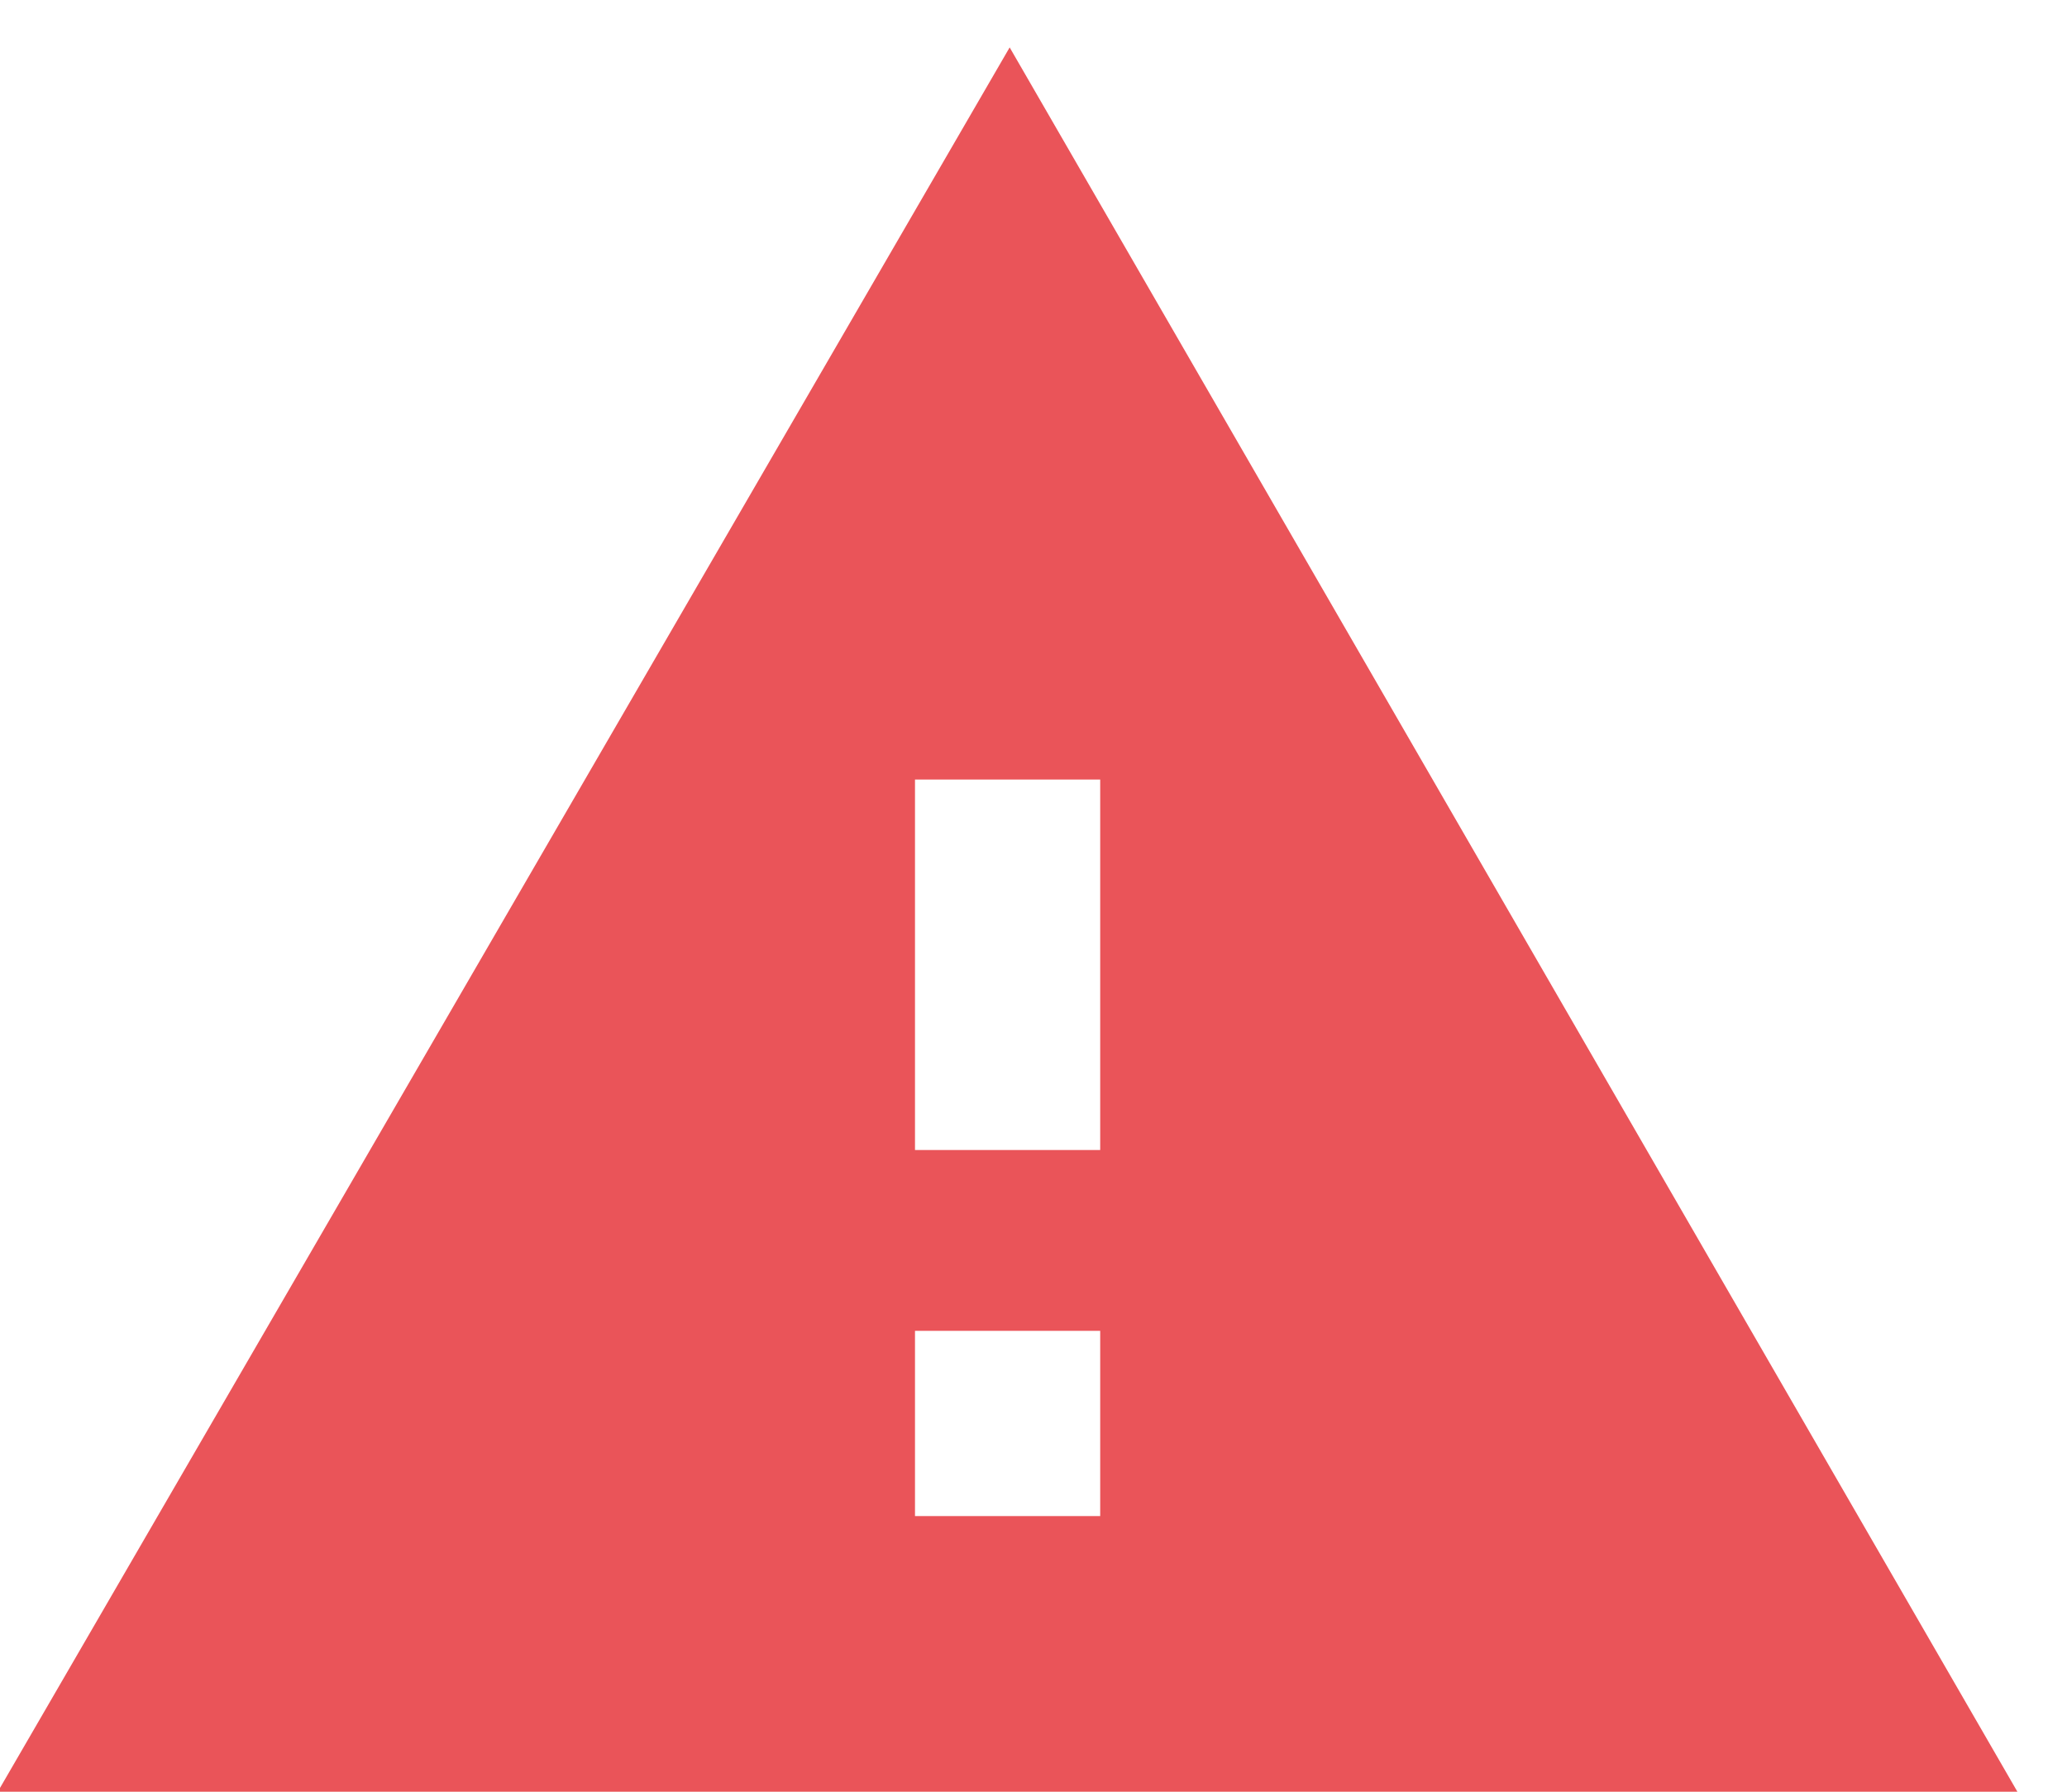 <?xml version="1.0" encoding="UTF-8"?>
<svg width="15px" height="13px" viewBox="0 0 15 13" version="1.1" xmlns="http://www.w3.org/2000/svg" xmlns:xlink="http://www.w3.org/1999/xlink">
    <!-- Generator: Sketch 61.1 (89650) - https://sketch.com -->
    <title></title>
    <desc>Created with Sketch.</desc>
    <g id="6" stroke="none" stroke-width="1" fill="none" fill-rule="evenodd">
        <g id="סיידבר-חדש-לעמוד-מאמר-3" transform="translate(-984, -2779)" fill="#EA5459" fill-rule="nonzero">
            <g id="Group-3" transform="translate(774, 2736)">
                <path d="M217.327,43.344 L224.64,56 L209.984,56 L217.327,43.344 Z M217.984,52.656 L216.64,52.656 L216.64,54 L217.984,54 L217.984,52.656 Z M217.984,48.656 L216.64,48.656 L216.64,51.344 L217.984,51.344 L217.984,48.656 Z" id=""></path>
            </g>
        </g>
    </g>
</svg>